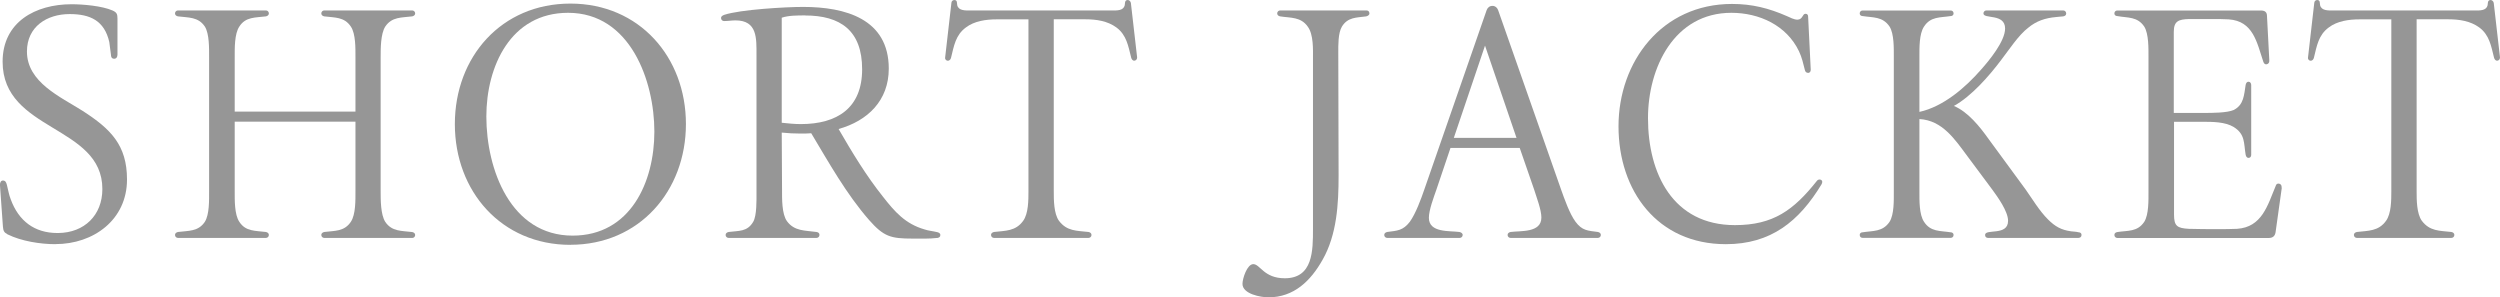 <?xml version="1.0" encoding="UTF-8"?>
<svg xmlns="http://www.w3.org/2000/svg" viewBox="0 0 412 49">
  <defs>
    <style>
      .cls-1 {
        isolation: isolate;
      }

      .cls-2 {
        fill: #969696;
      }

      .cls-3 {
        mix-blend-mode: multiply;
      }
    </style>
  </defs>
  <g class="cls-1">
    <g id="_レイヤー_2" data-name="レイヤー_2">
      <g id="txt">
        <g class="cls-3">
          <path class="cls-2" d="M9.14,40.24c-2.49,0-5.62-.49-7.9-1.62-.59-.32-.7-.59-.76-1.3l-.49-6.87c0-.27.11-.7.49-.7.43,0,.54.32.65.7.22.81.32,1.62.65,2.43,1.3,3.52,3.89,5.52,7.68,5.52h.16c4.27-.05,7.25-2.92,7.25-7.25C16.87,20.61.43,21.69.43,10.17.43,3.62,5.84.7,11.79.7c1.89,0,5.03.27,6.76,1.03.7.32.81.59.81,1.35v5.9c0,.38-.16.7-.54.7-.43,0-.54-.32-.54-.7-.11-.7-.16-1.35-.27-2.06-.81-3.52-3.14-4.6-6.54-4.6-3.73,0-7.03,2.06-7.03,6.17,0,5.08,5.52,7.46,9.19,9.79,4.6,2.97,7.3,5.62,7.3,11.3,0,6.65-5.52,10.65-11.79,10.65Z"/>
          <path class="cls-2" d="M67.93,39.21h-14.49c-.27,0-.49-.22-.49-.49s.22-.43.49-.49c1.73-.22,3.3-.05,4.38-1.68.81-1.19.76-3.62.76-4.98v-11.52h-19.9v11.47c0,1.41-.05,3.84.76,5.03,1.03,1.62,2.65,1.46,4.38,1.68.27.05.49.22.49.49s-.22.49-.49.49h-14.49c-.27,0-.49-.22-.49-.49s.22-.43.49-.49c1.73-.22,3.35-.05,4.43-1.68.76-1.19.7-3.62.7-4.98V9.41c0-1.41.05-3.84-.7-5.03-1.08-1.62-2.7-1.46-4.43-1.68-.27-.05-.49-.22-.49-.49s.22-.49.49-.49h14.49c.27,0,.49.22.49.49s-.22.43-.49.49c-1.73.22-3.35.05-4.38,1.68-.81,1.19-.76,3.62-.76,5.03v8.98h19.9v-8.98c0-1.41.05-3.84-.76-5.03-1.08-1.62-2.65-1.46-4.38-1.68-.27-.05-.49-.22-.49-.49s.22-.49.49-.49h14.49c.27,0,.49.22.49.49s-.22.43-.49.49c-1.73.22-3.35.05-4.44,1.68-.76,1.19-.76,3.62-.76,5.03v22.12c0,1.41,0,3.84.76,5.03,1.08,1.62,2.7,1.46,4.44,1.68.27.05.49.22.49.49s-.22.49-.49.49Z"/>
          <path class="cls-2" d="M94,40.35c-11.36,0-19.04-8.82-19.04-19.9S82.64.59,94,.59s19.04,8.82,19.04,19.85-7.68,19.9-19.04,19.9ZM93.62,2.11c-9.46,0-13.47,8.82-13.47,17.09,0,8.71,4,19.63,14.22,19.63,9.52,0,13.47-8.82,13.47-17.14s-3.95-19.58-14.22-19.58Z"/>
          <path class="cls-2" d="M154.46,39.21c-1.3.16-2.76.11-4.06.11-3.62,0-4.76-.32-7.19-3.08-3.73-4.27-6.6-9.41-9.52-14.28-.59.05-1.19.05-1.78.05-1.03,0-2.05-.05-3.08-.16l.05,9.41c0,1.46-.05,4,.81,5.19,1.24,1.68,2.97,1.51,4.87,1.78.27.05.49.16.49.49,0,.27-.22.49-.49.49h-14.49c-.27,0-.49-.22-.49-.49s.22-.43.49-.49c1.68-.22,3.08,0,4.06-1.68.6-1.03.54-3.57.54-4.71V9.09c0-2.76.16-5.73-3.46-5.73-.59,0-1.24.11-1.89.11-.27,0-.49-.22-.49-.49,0-.32.27-.43.54-.54,2.65-.87,10.11-1.3,12.98-1.3,6.92,0,14.12,1.95,14.12,10.17,0,5.25-3.46,8.6-8.27,9.95,2.22,3.84,4.54,7.68,7.3,11.14,1.95,2.49,3.68,4.49,6.87,5.41.65.22,1.35.27,2,.43.27.05.6.16.6.49s-.22.43-.49.49ZM132.67,2.54c-1.19,0-2.76,0-3.84.38v17.31c1.03.11,2.11.22,3.14.22,6,0,10.11-2.65,10.11-9.03s-3.57-8.87-9.41-8.87Z"/>
          <path class="cls-2" d="M187.4,9.46c0,.27-.16.54-.49.54-.27,0-.43-.27-.49-.49-.49-1.95-.76-3.73-2.43-4.98-1.46-1.08-3.35-1.35-5.08-1.35h-5.25v28.34c0,1.41,0,3.68.86,4.87,1.3,1.73,2.92,1.62,4.87,1.84.27.05.49.22.49.49s-.22.49-.49.49h-15.58c-.27,0-.49-.22-.49-.49s.22-.43.49-.49c1.89-.22,3.57-.11,4.81-1.84.87-1.19.87-3.46.87-4.87V3.19h-5.25c-1.73,0-3.68.27-5.08,1.35-1.68,1.24-1.95,3.03-2.43,4.98-.05.22-.22.49-.54.49-.27,0-.49-.27-.43-.54l1.03-8.98c0-.27.22-.49.49-.49.32,0,.43.22.43.49,0,1.14.97,1.24,1.89,1.24h23.96c.92,0,1.84-.11,1.84-1.24,0-.27.16-.49.43-.49s.49.22.54.49l1.03,8.98Z"/>
          <path class="cls-2" d="M225.15,2.7c-1.62.22-3.03.11-4,1.68-.65,1.08-.6,3.14-.6,4.27l.05,20.28c0,4.65-.27,9.74-2.65,13.9-1.95,3.46-4.71,6.17-8.92,6.17-1.24,0-4.27-.54-4.27-2.22,0-.87.76-3.25,1.78-3.25,1.14,0,1.73,2.33,5.19,2.33,4.65,0,4.65-4.54,4.65-8.17V9.68c0-1.51.11-4-.87-5.3-1.14-1.62-2.81-1.41-4.54-1.68-.27-.05-.49-.22-.49-.49s.22-.49.49-.49h14.22c.27,0,.49.16.49.49,0,.27-.27.43-.54.49Z"/>
          <path class="cls-2" d="M263.33,39.21h-14.39c-.27,0-.49-.22-.49-.49s.22-.43.49-.49c1.68-.22,5.08.16,5.08-2.38,0-1.3-.81-3.35-1.19-4.6l-2.38-6.87h-11.41l-2.32,6.87c-.43,1.24-1.24,3.35-1.24,4.65,0,2.49,3.41,2.11,5.03,2.33.27.05.54.22.54.49s-.22.49-.49.49h-11.95c-.27,0-.49-.22-.49-.49s.22-.43.49-.49c1.68-.22,2.6-.22,3.73-1.68.97-1.35,1.84-3.73,2.38-5.3l10.28-29.58c.16-.43.49-.7.97-.7.43,0,.76.27.92.7l10.38,29.58c.54,1.51,1.41,4,2.38,5.3,1.08,1.46,2,1.46,3.68,1.68.27.05.49.22.49.49s-.22.49-.49.49ZM249.92,22.72l-5.19-15.2-5.14,15.2h10.33Z"/>
          <path class="cls-2" d="M300.21,30.34c-3.73,6.17-8.38,9.9-15.79,9.9-11.25,0-17.69-8.76-17.69-19.42s7.14-20.17,18.71-20.17c3.3,0,6.06.7,9.03,2,.49.22,1.19.59,1.73.59.92,0,.81-.97,1.35-.97.32,0,.43.22.43.49l.43,8.71c0,.27-.11.54-.43.54s-.49-.22-.54-.49c-.27-1.08-.49-2.06-.97-3.08-2.05-4.27-6.54-6.33-11.14-6.33-9.41,0-13.74,9.03-13.74,17.36,0,9.14,4.11,17.63,14.33,17.63,6.33,0,9.68-2.49,13.47-7.25.11-.16.27-.27.49-.27s.43.16.43.38c0,.16-.05.27-.11.38Z"/>
          <path class="cls-2" d="M342.56,39.21h-14.93c-.27,0-.49-.16-.49-.49,0-1.08,3.79.22,3.79-2.33,0-1.57-1.73-3.95-2.6-5.14l-4.11-5.52c-2.06-2.76-4.11-5.9-7.9-6.11v12.01c0,1.35-.05,3.73.76,4.92,1.08,1.68,2.65,1.46,4.38,1.73.27,0,.49.16.49.43,0,.32-.22.49-.49.49h-14.49c-.27,0-.49-.16-.49-.49,0-.27.22-.43.49-.43,1.73-.27,3.3-.05,4.43-1.73.76-1.19.7-3.57.7-4.92V9.3c0-1.35.05-3.73-.7-4.92-1.14-1.68-2.7-1.46-4.43-1.73-.27,0-.49-.16-.49-.43,0-.32.22-.49.49-.49h14.49c.27,0,.49.16.49.49,0,.27-.22.43-.49.43-1.73.27-3.3.05-4.38,1.73-.81,1.19-.76,3.57-.76,4.92v9.14c3.95-.87,7.57-4,10.17-6.98,1.3-1.46,3.95-4.65,3.95-6.76,0-2.54-3.57-1.51-3.57-2.49,0-.27.22-.49.49-.49h12.66c.27,0,.49.22.49.49,0,.32-.22.43-.49.49-.38.05-.81.05-1.19.11-1.78.16-3.25.65-4.6,1.78-1.57,1.19-3.19,3.68-4.44,5.3-1.95,2.6-4.92,6-7.79,7.57,2.32.97,4.27,3.41,5.73,5.46l6.11,8.33c1.14,1.62,2.27,3.52,3.68,4.92,1.14,1.14,2.16,1.73,3.79,1.95.38.05.81.05,1.24.16.27,0,.49.16.49.43,0,.32-.22.49-.49.49Z"/>
          <path class="cls-2" d="M376.04,30.94l-1.03,7.36c-.11.59-.43.92-1.14.92h-24.93c-.27,0-.49-.22-.49-.49,0-.32.22-.43.49-.49,1.73-.27,3.3,0,4.43-1.68.76-1.19.7-3.62.7-4.98V9.36c0-1.35.05-3.79-.7-4.98-1.14-1.68-2.7-1.41-4.43-1.73-.27,0-.49-.16-.49-.43,0-.32.22-.49.49-.49h23.63c.7,0,1.03.27,1.03.92l.38,7.25c.05.38-.16.7-.54.7-.22,0-.32-.16-.43-.38-1.08-3.24-1.68-6.76-5.73-7.03-.87-.05-1.73-.05-2.6-.05h-3.95c-1.68.05-2.49.32-2.49,2.11v13.36h5.08c1.19,0,3.73,0,4.81-.49,1.68-.87,1.68-2.49,1.95-4.11.05-.27.16-.54.49-.54.27,0,.43.27.43.54v11.52c0,.27-.16.49-.43.49-.32,0-.43-.27-.49-.54-.32-1.89-.05-3.35-1.95-4.54-1.41-.87-3.52-.87-5.14-.87h-4.71v15.31c0,1.89.54,2.22,2.43,2.33,1.57.05,3.19.05,4.76.05,1.08,0,2.16,0,3.19-.05,4.11-.27,5.03-3.84,6.38-7.08.05-.22.22-.38.43-.38.32,0,.54.22.54.54v.16Z"/>
          <path class="cls-2" d="M412,9.46c0,.27-.16.54-.49.54-.27,0-.43-.27-.49-.49-.49-1.95-.76-3.73-2.43-4.98-1.46-1.08-3.35-1.35-5.08-1.35h-5.25v28.34c0,1.41,0,3.68.86,4.87,1.3,1.73,2.92,1.62,4.87,1.84.27.05.49.22.49.49s-.22.49-.49.49h-15.58c-.27,0-.49-.22-.49-.49s.22-.43.49-.49c1.89-.22,3.57-.11,4.81-1.84.87-1.19.87-3.46.87-4.87V3.19h-5.25c-1.73,0-3.68.27-5.08,1.35-1.68,1.24-1.95,3.03-2.43,4.98-.05.22-.22.49-.54.49-.27,0-.49-.27-.43-.54l1.03-8.98c0-.27.22-.49.49-.49.32,0,.43.22.43.49,0,1.14.97,1.24,1.89,1.24h23.96c.92,0,1.84-.11,1.84-1.24,0-.27.16-.49.43-.49s.49.22.54.49l1.03,8.98Z"/>
        </g>
      </g>
    </g>
  </g>
</svg>